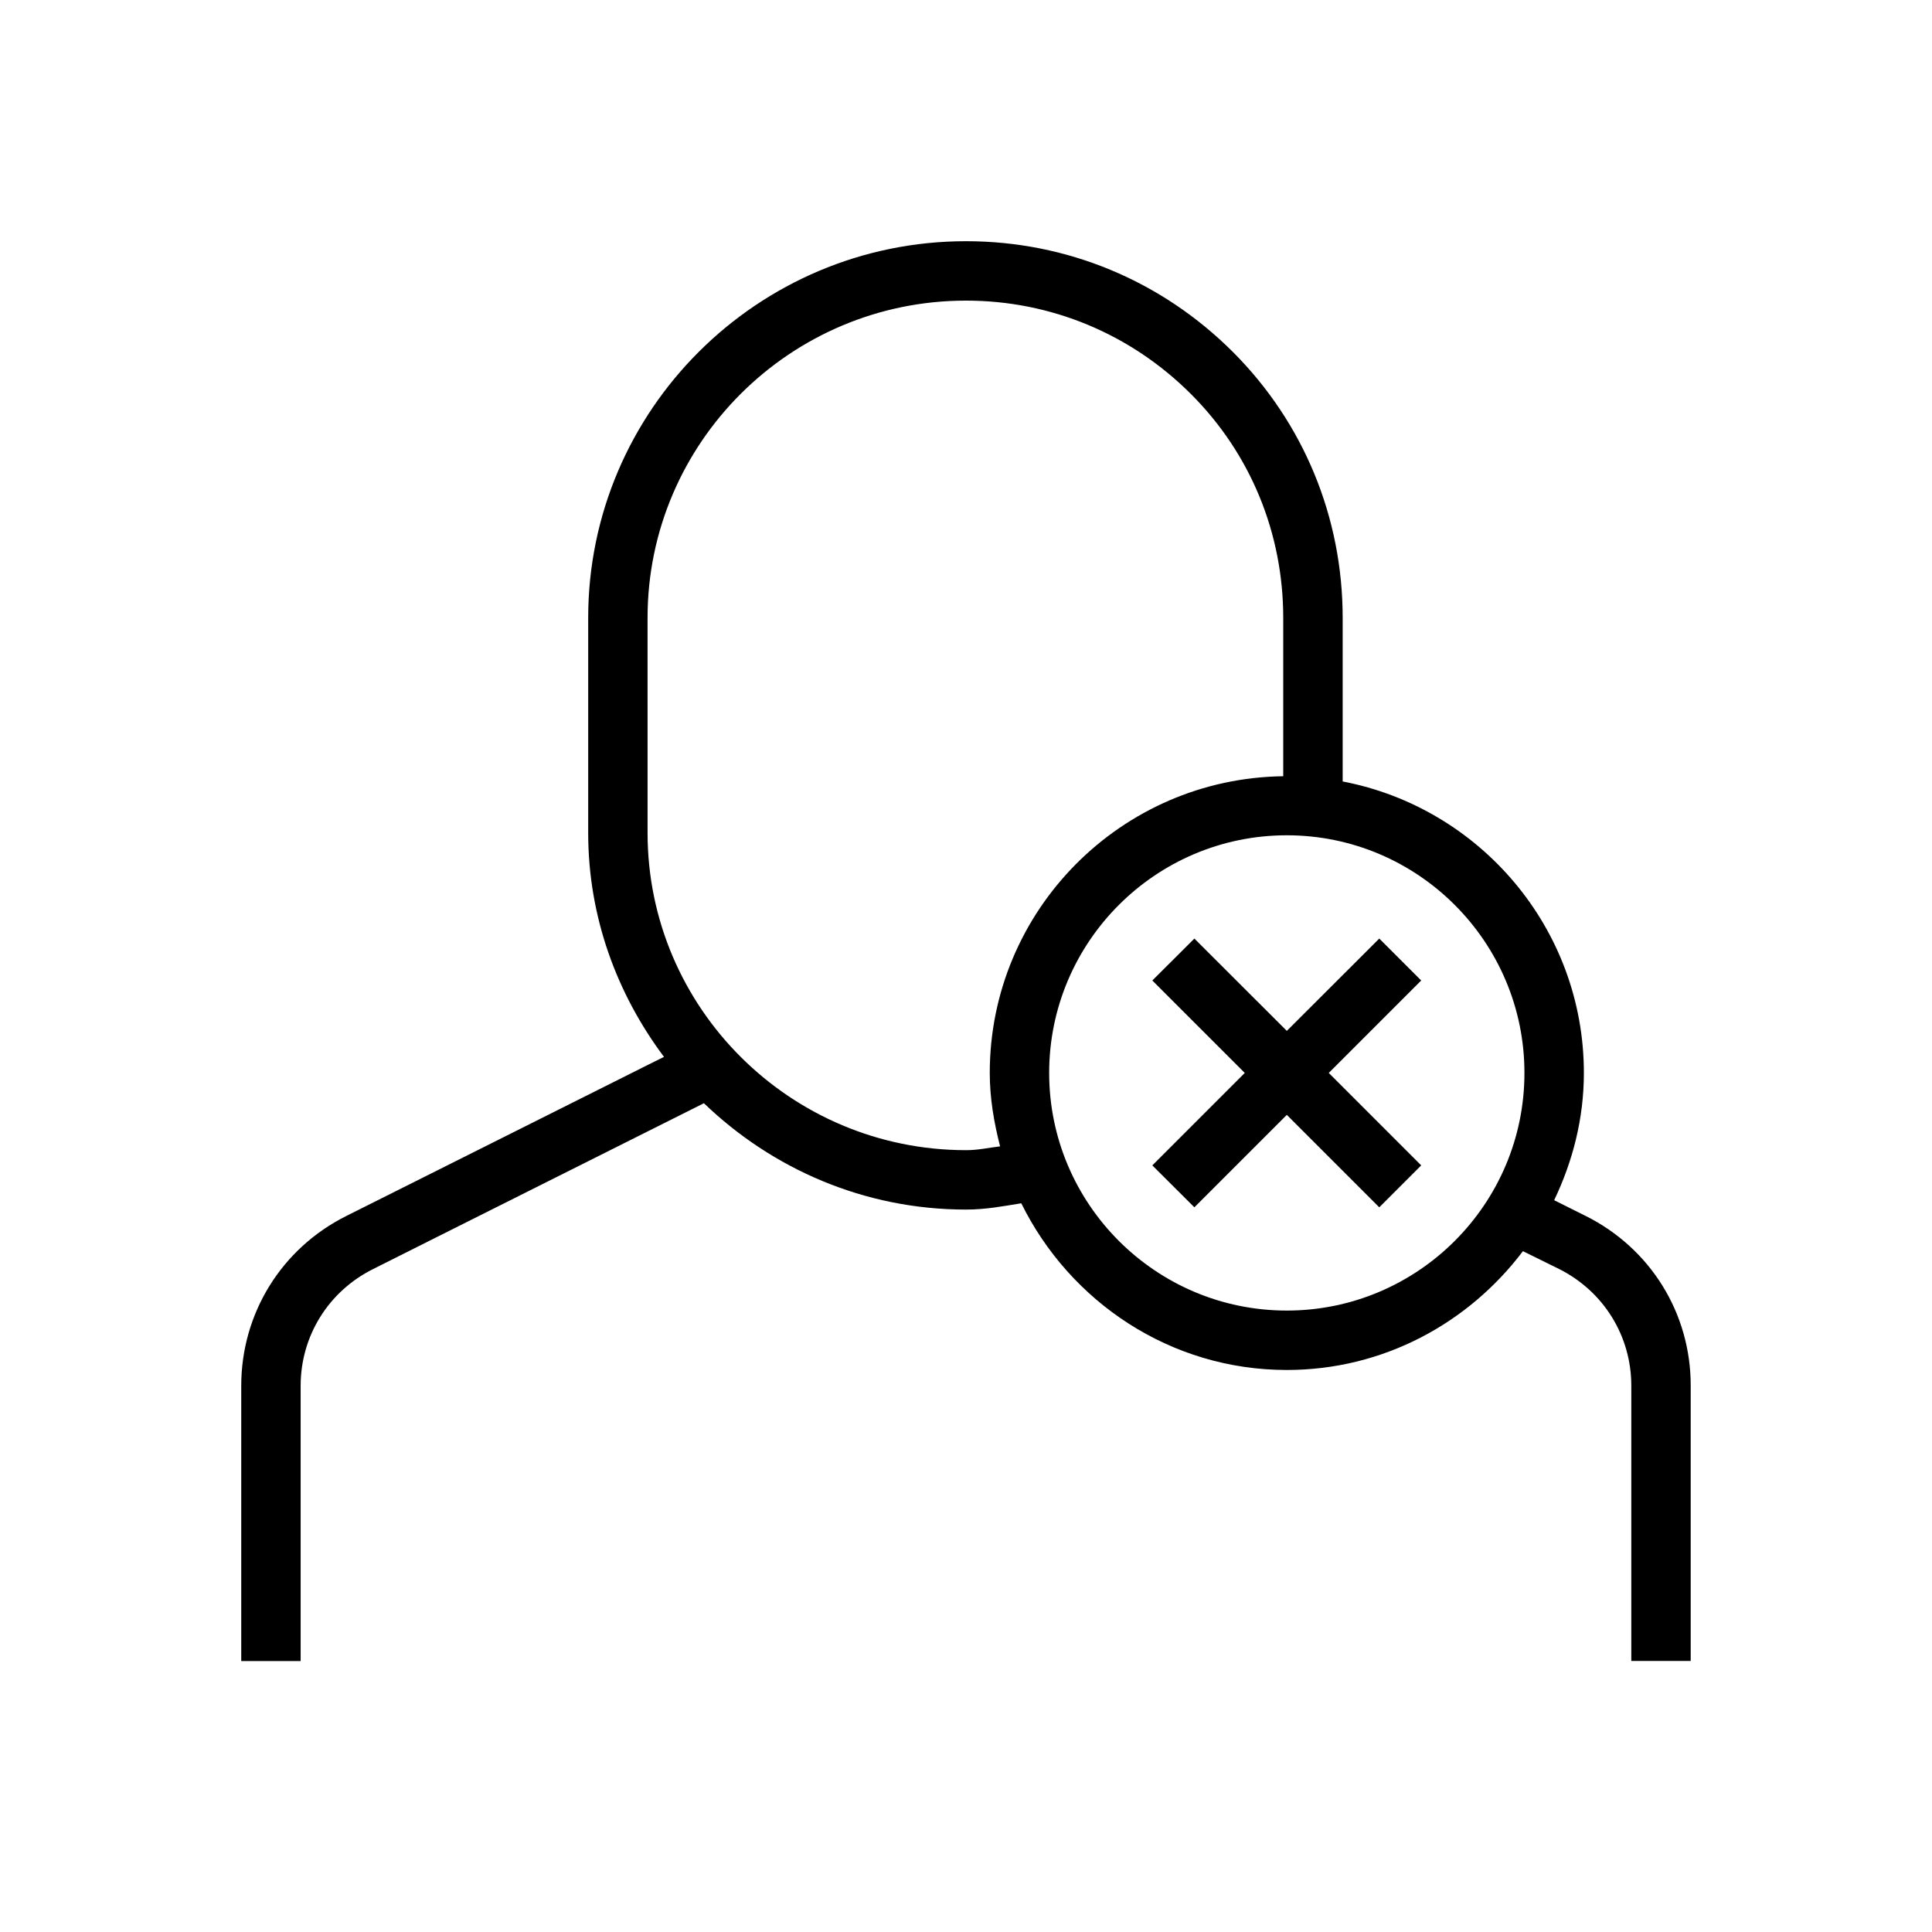 <?xml version="1.0" encoding="UTF-8"?>
<!-- Uploaded to: SVG Repo, www.svgrepo.com, Generator: SVG Repo Mixer Tools -->
<svg fill="#000000" width="800px" height="800px" version="1.1" viewBox="144 144 512 512" xmlns="http://www.w3.org/2000/svg">
 <g>
  <path d="m564.18 466.22-8.312-4.156c4.914-10.266 7.875-21.602 7.875-33.727 0-38.352-27.582-70.281-63.922-77.242v-43.355c0-26.641-10.328-51.672-29.062-70.438-18.957-18.957-44.086-29.379-70.754-29.379-55.199 0-100.13 44.777-100.13 99.816v56.992c0 22.293 7.621 42.699 20.09 59.355l-4.125 2.047-80.012 40.086c-17.227 8.594-27.898 25.852-27.898 45.027v72.957h15.742v-72.957c0-13.16 7.336-25 19.176-30.922l16.312-8.188 71.383-35.77c18.074 17.383 42.477 28.184 69.465 28.184 5.258 0 9.918-0.914 14.641-1.668 12.848 26.039 39.422 44.176 70.375 44.176 25.633 0 48.207-12.469 62.566-31.488l9.574 4.723c11.809 5.918 19.145 17.758 19.145 30.922v72.957h15.742v-72.957c0.031-19.145-10.641-36.402-27.867-44.996zm-164.18-17.414c-46.539 0-84.387-37.723-84.387-84.074l-0.004-56.992c0-46.352 37.852-84.074 84.391-84.074 22.449 0 43.641 8.785 59.637 24.781 15.777 15.777 24.434 36.84 24.434 59.293v41.973c-42.98 0.535-77.773 35.551-77.773 78.625 0 6.738 1.133 13.195 2.738 19.461-3.023 0.348-5.731 1.008-9.035 1.008zm85.016 42.508c-34.73 0-62.977-28.246-62.977-62.977 0-34.73 28.246-62.977 62.977-62.977s62.977 28.246 62.977 62.977c0 34.734-28.246 62.977-62.977 62.977z"/>
  <path d="m509.52 392.73-24.5 24.465-24.496-24.465-11.148 11.113 24.5 24.496-24.5 24.5 11.148 11.113 24.496-24.496 24.5 24.496 11.113-11.113-24.496-24.5 24.496-24.496z"/>
 </g>
</svg>